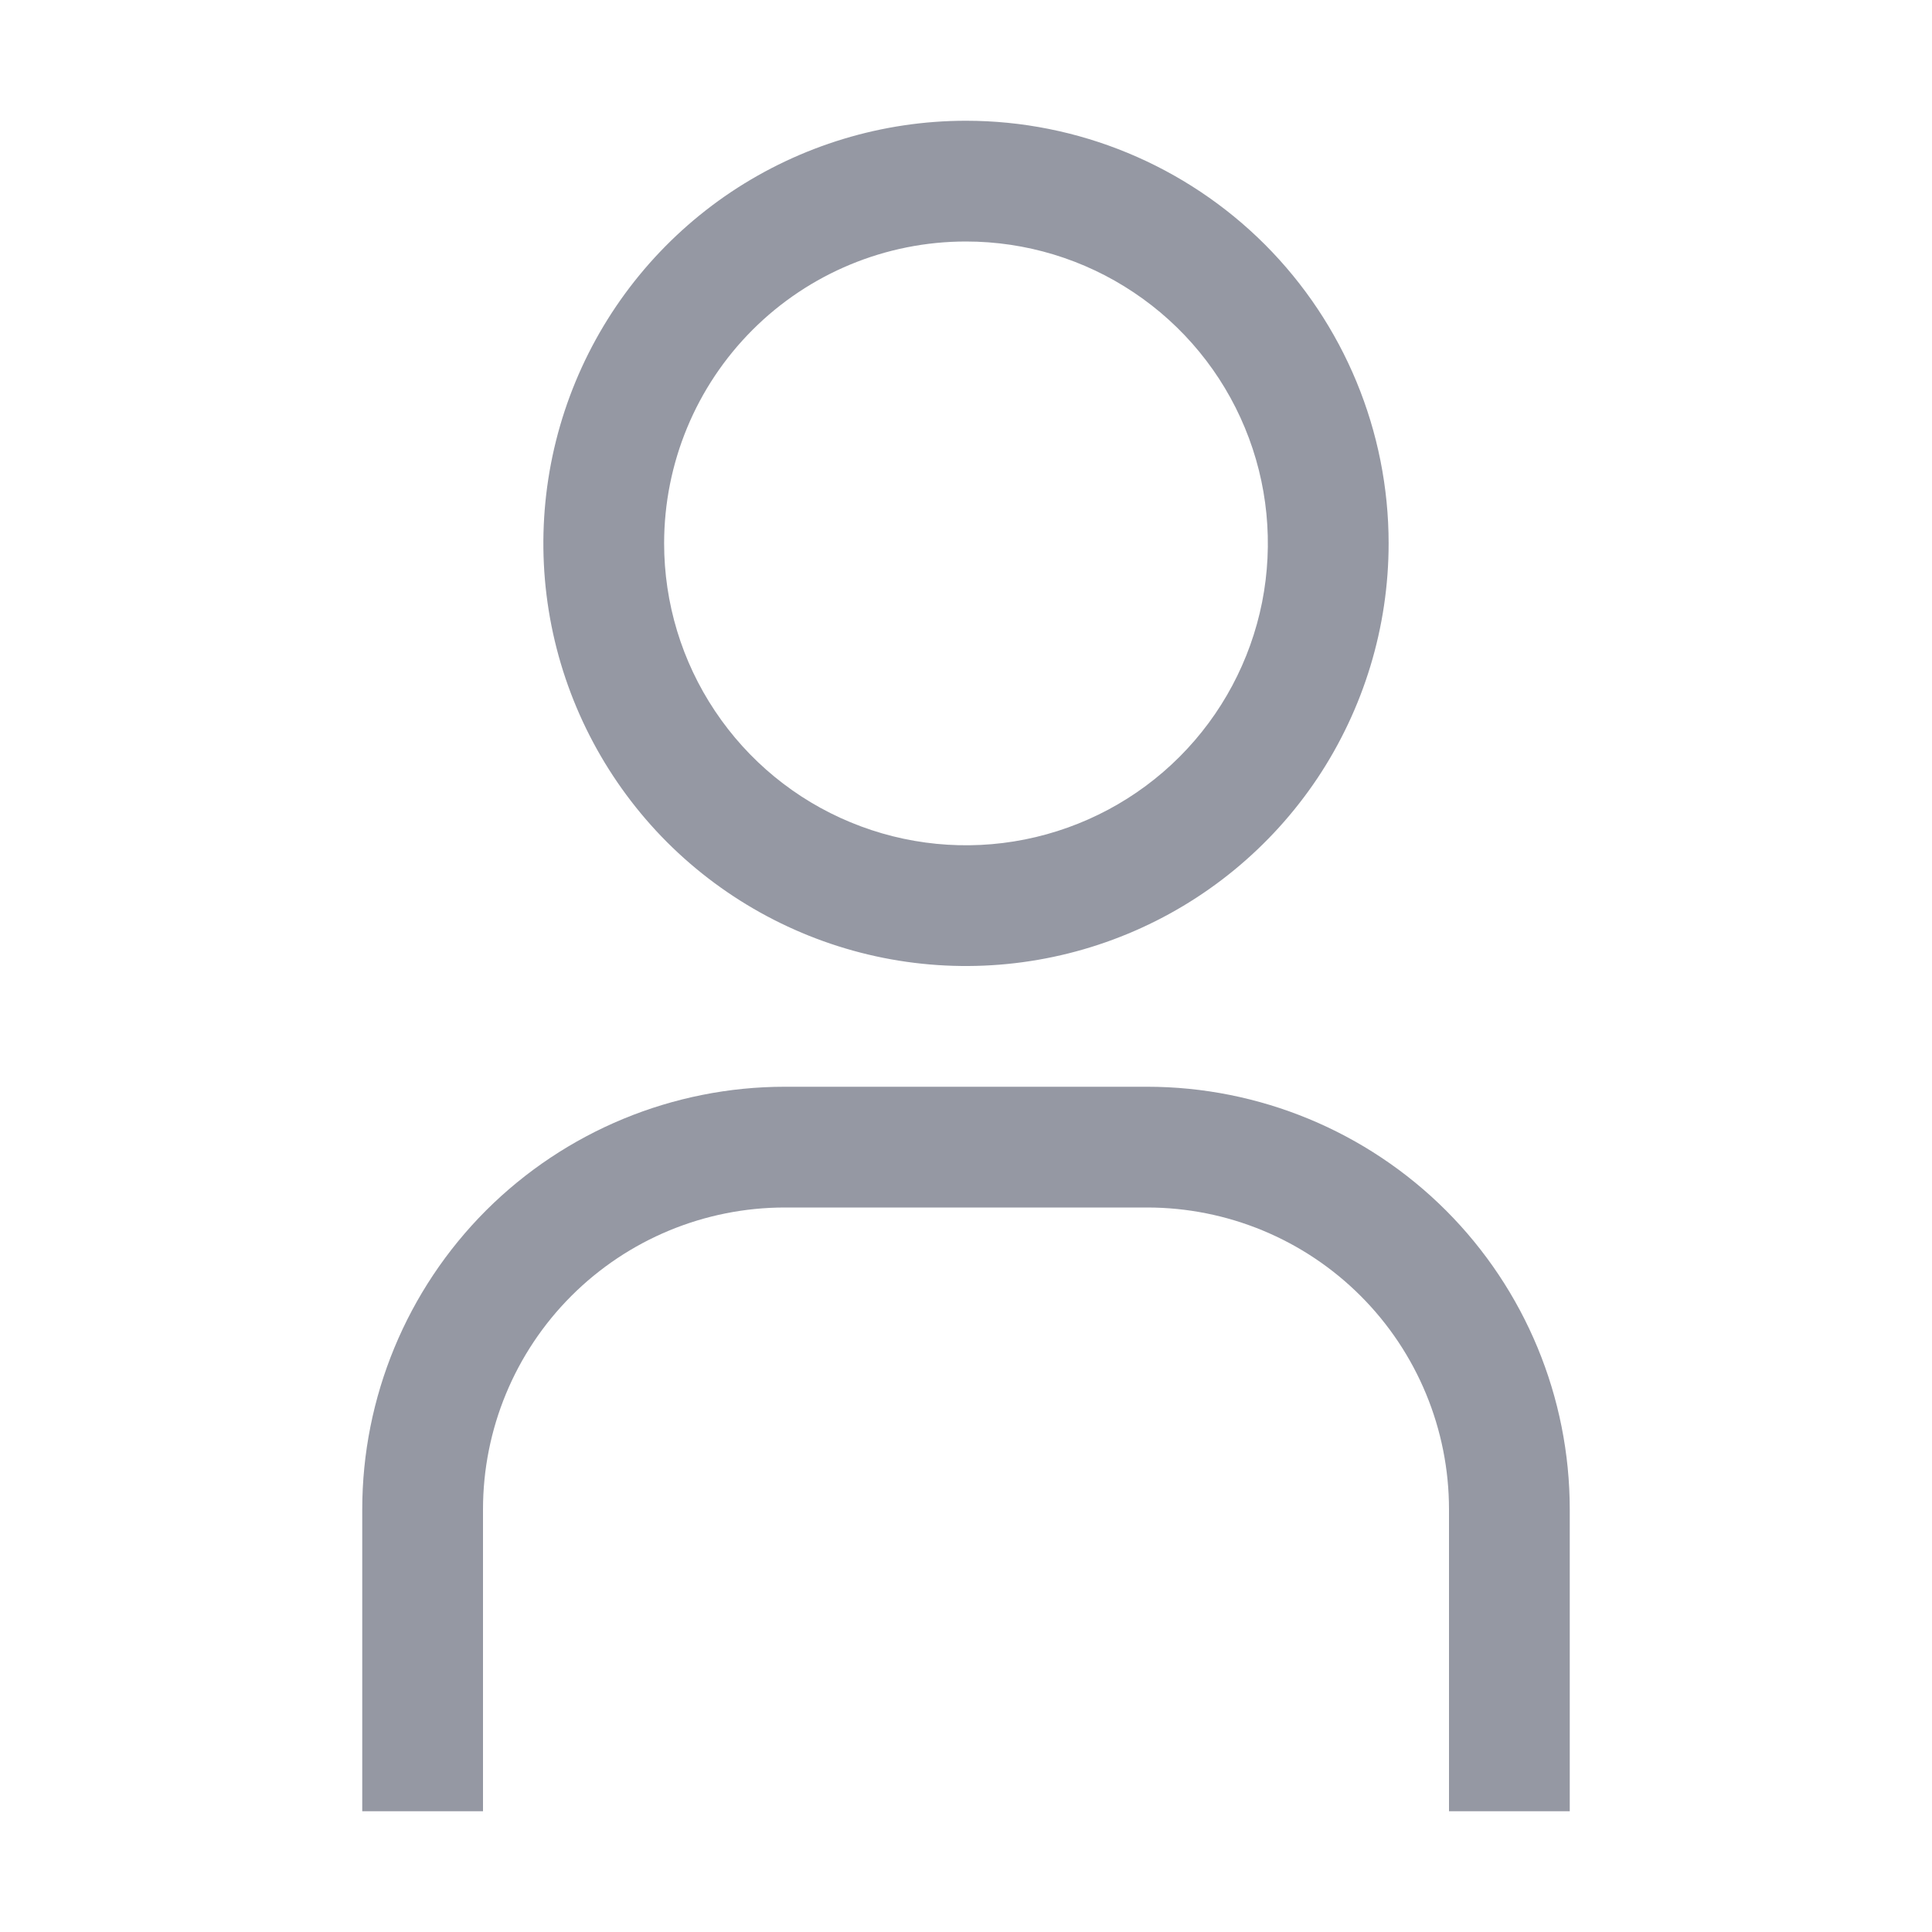 <svg width="20" height="20" viewBox="0 0 20 20" fill="none" xmlns="http://www.w3.org/2000/svg">
<g id="study--next 1">
<path id="Vector" d="M10 2.5C10.618 2.5 11.222 2.683 11.736 3.027C12.25 3.37 12.651 3.858 12.887 4.429C13.124 5 13.185 5.628 13.065 6.235C12.944 6.841 12.647 7.398 12.21 7.835C11.773 8.272 11.216 8.569 10.61 8.69C10.004 8.811 9.375 8.749 8.804 8.512C8.233 8.276 7.745 7.875 7.402 7.361C7.058 6.847 6.875 6.243 6.875 5.625C6.875 4.796 7.204 4.001 7.79 3.415C8.376 2.829 9.171 2.5 10 2.5ZM10 1.25C9.135 1.25 8.289 1.507 7.569 1.987C6.85 2.468 6.289 3.151 5.958 3.951C5.627 4.75 5.54 5.63 5.709 6.479C5.878 7.327 6.295 8.107 6.906 8.719C7.518 9.33 8.298 9.747 9.146 9.916C9.995 10.085 10.875 9.998 11.674 9.667C12.474 9.336 13.157 8.775 13.638 8.056C14.118 7.336 14.375 6.49 14.375 5.625C14.375 4.465 13.914 3.352 13.094 2.531C12.273 1.711 11.16 1.25 10 1.25Z" fill="#9598A3"/>
<path id="Vector_2" d="M16.25 18.75H15V15.625C15 14.796 14.671 14.001 14.085 13.415C13.499 12.829 12.704 12.5 11.875 12.5H8.125C7.296 12.5 6.501 12.829 5.915 13.415C5.329 14.001 5 14.796 5 15.625V18.75H3.75V15.625C3.75 14.465 4.211 13.352 5.031 12.531C5.852 11.711 6.965 11.25 8.125 11.25H11.875C13.035 11.25 14.148 11.711 14.969 12.531C15.789 13.352 16.25 14.465 16.25 15.625V18.75Z" fill="#9598A3"/>
</g>
</svg>
